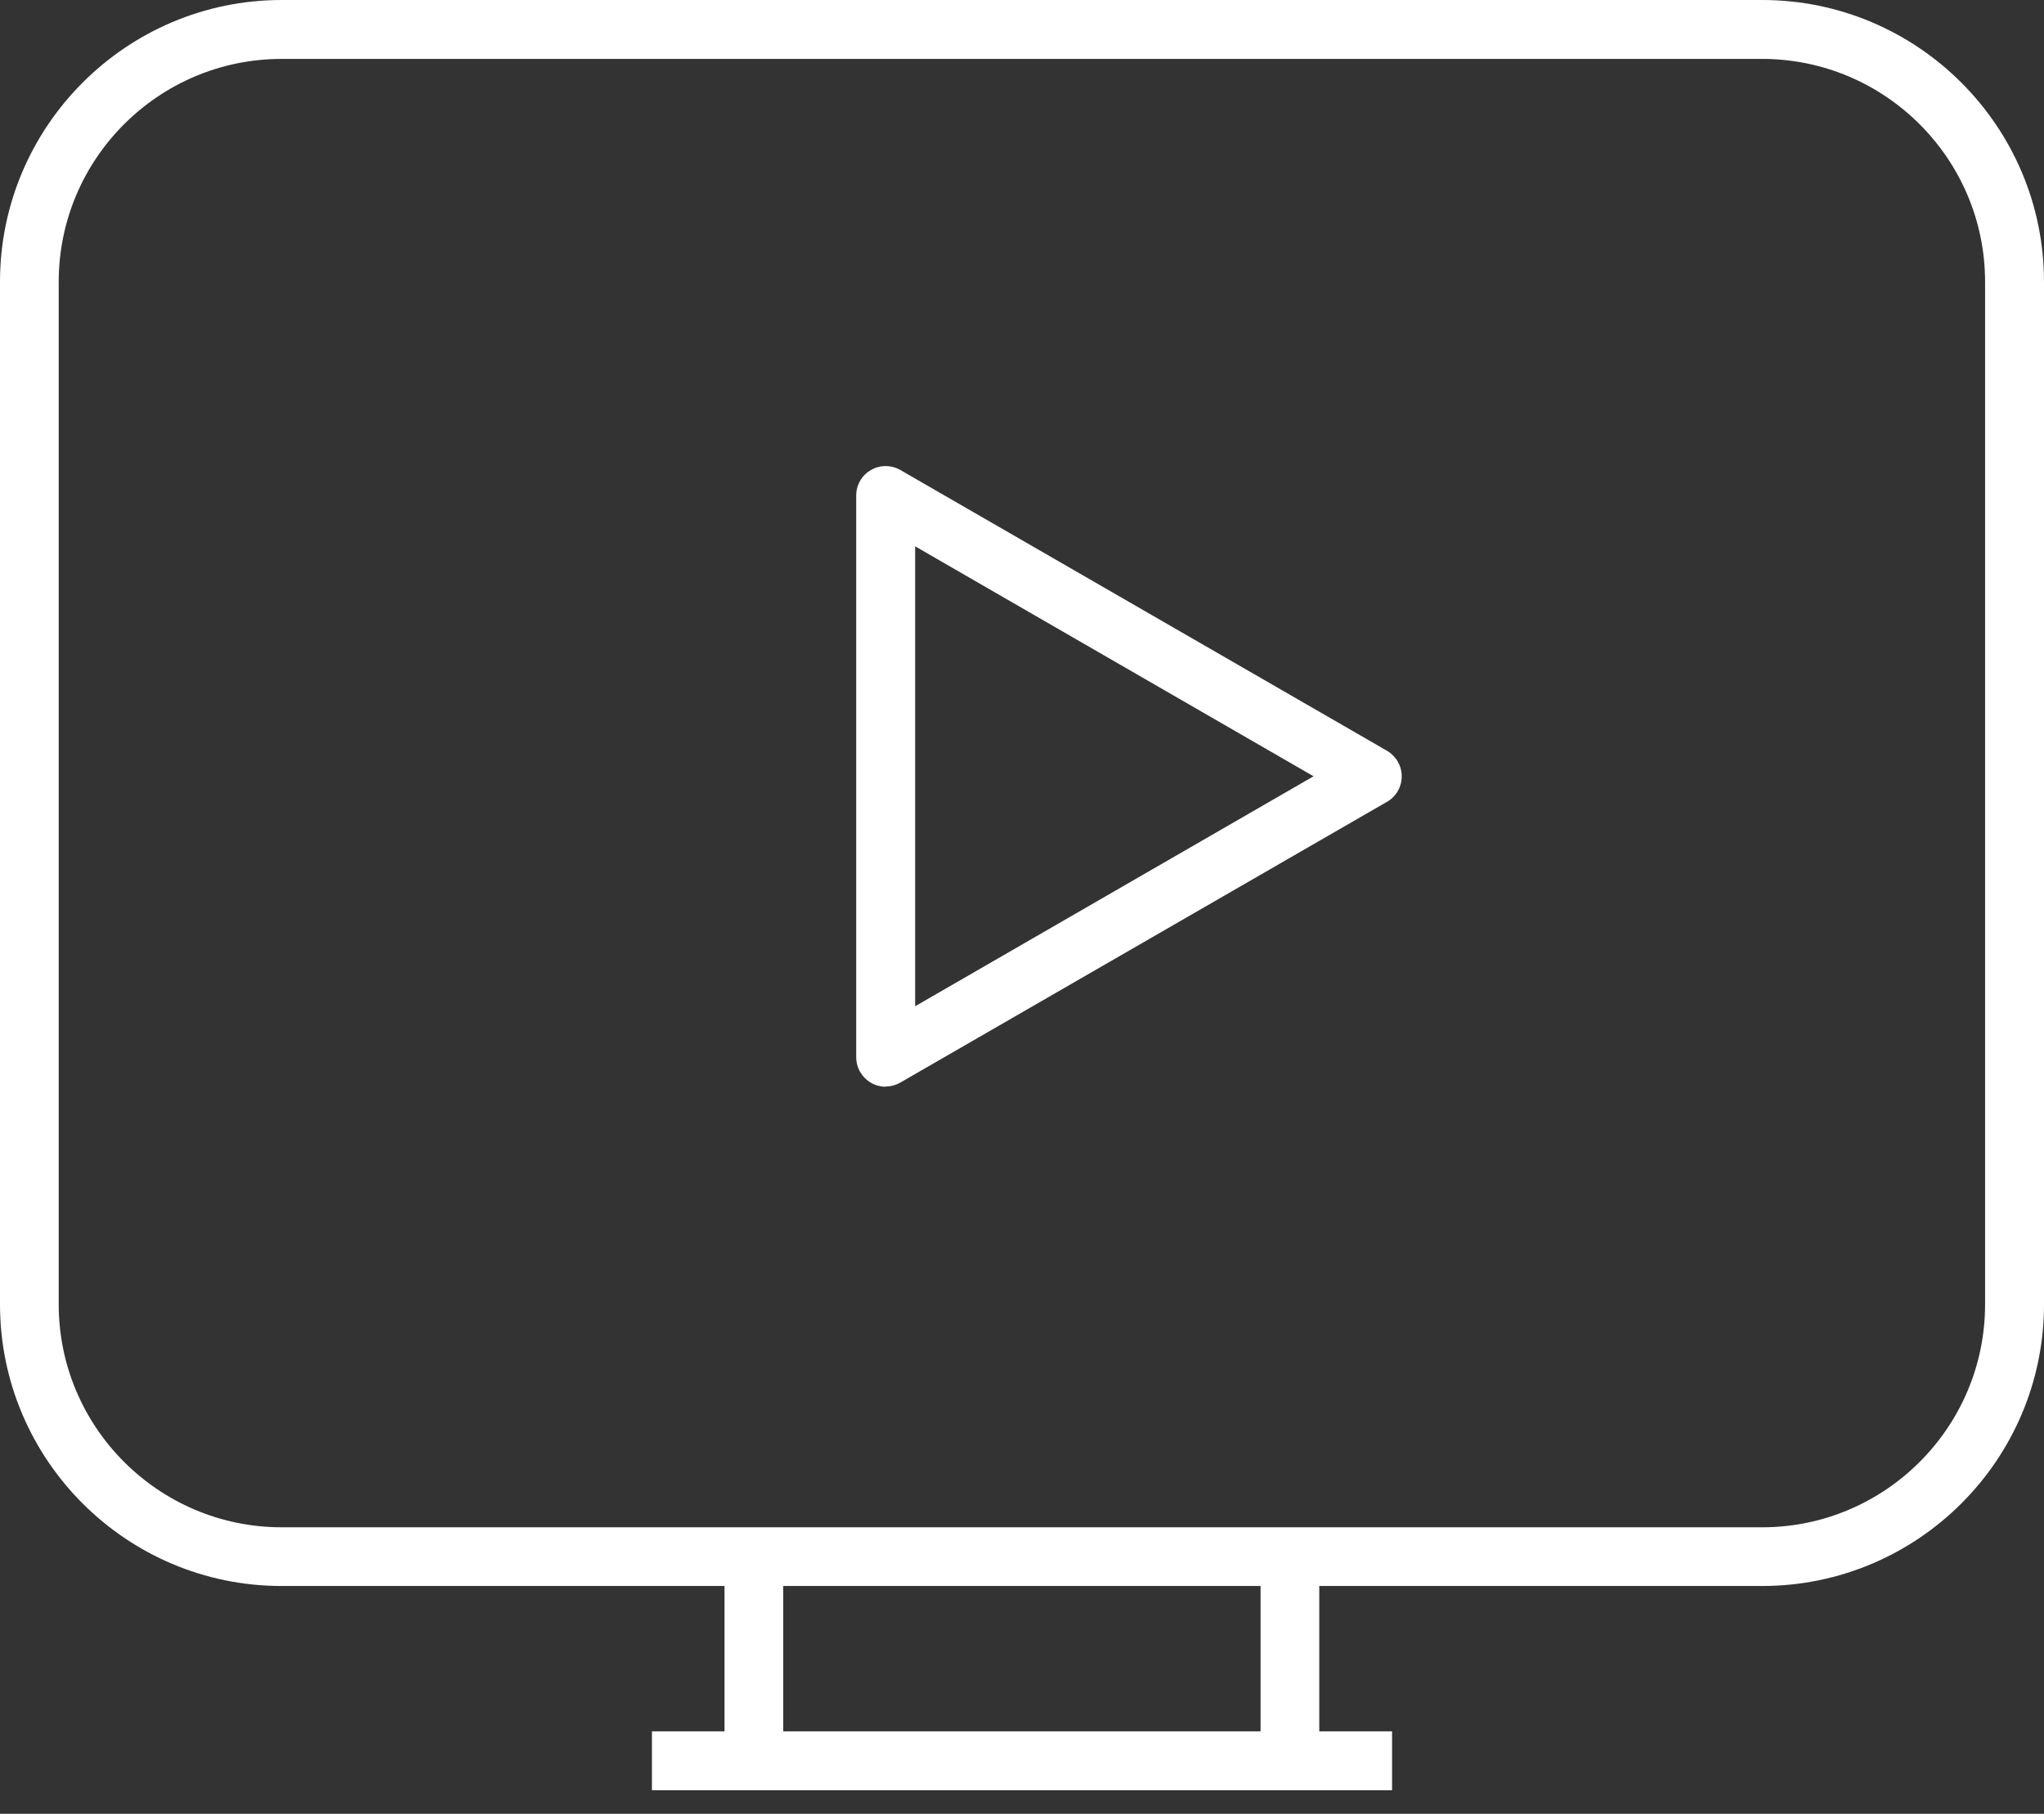 <?xml version="1.0" encoding="UTF-8"?>
<svg width="80px" height="71px" viewBox="0 0 80 71" version="1.1" xmlns="http://www.w3.org/2000/svg" xmlns:xlink="http://www.w3.org/1999/xlink">
    <rect x="0" y="0" width="80" height="71" fill="#333333" stroke="none"/>
    <title>tv platforms</title>
    <g id="Design" stroke="none" stroke-width="1" fill="none" fill-rule="evenodd">
        <g id="At-a-Glance-V1" transform="translate(-464, -3171)" fill="#FFFFFF" fill-rule="nonzero">
            <path d="M532.967,3171 C539.052,3171 544,3175.948 544,3182.033 L544,3222.059 C544,3228.143 539.052,3233.083 532.967,3233.083 L515.635,3233.082 L515.635,3238.771 L518.484,3238.771 L518.484,3241.077 L489.516,3241.077 L489.516,3238.771 L492.356,3238.771 L492.356,3233.082 L475.024,3233.083 C468.94,3233.083 464,3228.134 464,3222.059 L464,3182.033 C464,3175.948 468.948,3171 475.024,3171 L532.967,3171 Z M513.337,3233.082 L494.654,3233.082 L494.654,3238.771 L513.337,3238.771 L513.337,3233.082 Z M532.967,3173.306 L475.024,3173.306 C470.213,3173.306 466.298,3177.213 466.298,3182.033 L466.298,3222.059 C466.298,3226.869 470.213,3230.785 475.024,3230.785 L532.967,3230.785 C537.778,3230.785 541.694,3226.869 541.694,3222.059 L541.694,3182.033 C541.694,3177.222 537.778,3173.306 532.967,3173.306 Z M499.241,3189.399 L518.286,3200.389 C518.639,3200.596 518.862,3200.974 518.862,3201.387 C518.862,3201.8 518.647,3202.179 518.286,3202.386 L499.241,3213.375 C499.06,3213.478 498.862,3213.53 498.664,3213.53 L498.664,3213.539 C498.466,3213.539 498.269,3213.487 498.088,3213.384 C497.735,3213.177 497.511,3212.799 497.511,3212.386 L497.511,3190.398 C497.511,3189.985 497.726,3189.606 498.088,3189.399 C498.441,3189.193 498.88,3189.193 499.241,3189.399 Z M499.818,3192.386 L499.818,3210.389 L515.411,3201.387 L499.818,3192.386 Z" id="tv-platforms"></path>
        </g>
    </g>
</svg>